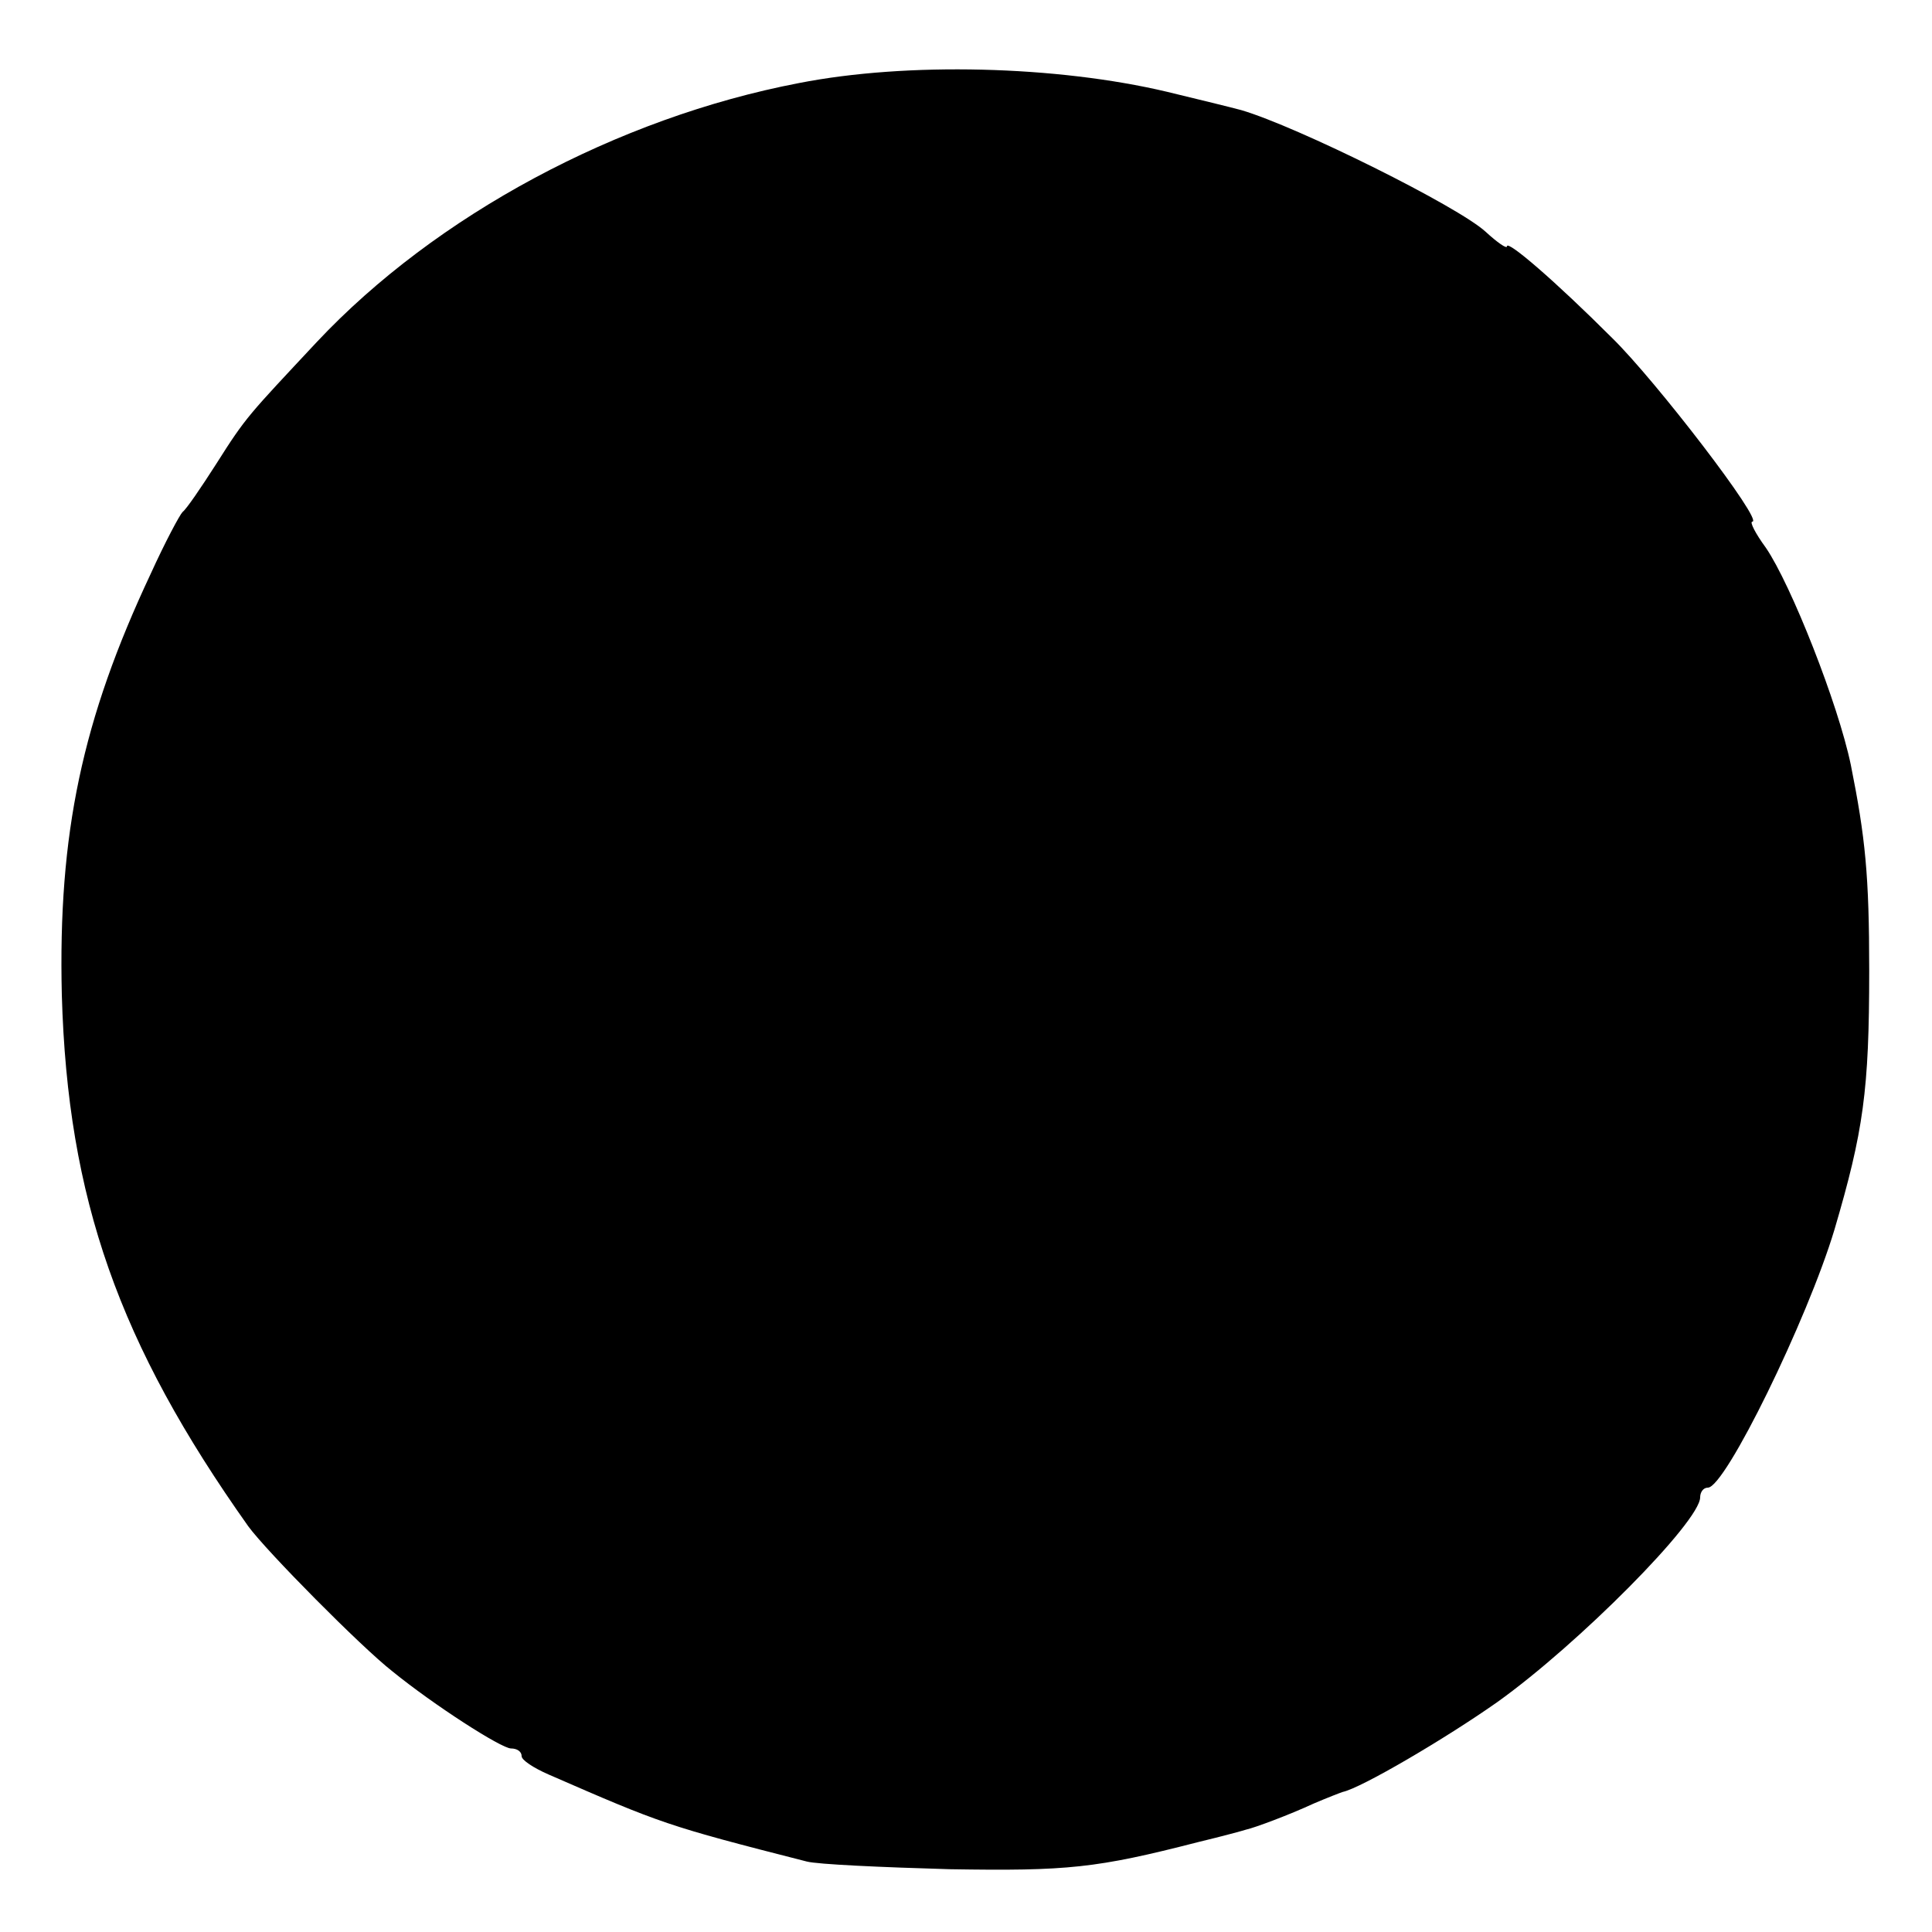 <?xml version="1.0" standalone="no"?>
<!DOCTYPE svg PUBLIC "-//W3C//DTD SVG 20010904//EN"
 "http://www.w3.org/TR/2001/REC-SVG-20010904/DTD/svg10.dtd">
<svg version="1.0" xmlns="http://www.w3.org/2000/svg"
 width="200pt" height="200pt" viewBox="0 0 200 200"
 preserveAspectRatio="xMidYMid meet">
<g transform="translate(0,200) scale(0.1,-0.1)"
fill="#000000" stroke="none">
<path d="M827 1914 c-188 -36 -376 -137 -499 -268 -71 -76 -73 -77 -104 -126
-16 -25 -31 -47 -35 -50 -3 -3 -18 -31 -33 -64 -71 -151 -96 -269 -92 -436 6
-211 59 -361 193 -550 19 -26 117 -125 149 -150 43 -35 113 -80 123 -80 6 0
11 -3 11 -8 0 -4 12 -12 28 -19 117 -51 122 -53 267 -90 11 -3 78 -6 148 -8
122 -2 152 1 257 28 25 6 47 12 50 13 9 2 44 15 70 27 14 6 27 11 30 12 19 4
106 55 160 93 84 60 210 187 210 212 0 5 3 10 8 10 18 0 103 174 131 267 30
102 36 144 36 268 0 99 -4 138 -19 213 -13 63 -62 187 -88 225 -11 15 -17 27
-14 27 12 0 -100 146 -145 190 -59 59 -109 102 -109 95 0 -3 -10 4 -22 15 -28
26 -195 109 -253 126 -11 3 -44 11 -77 19 -114 27 -269 31 -381 9z"/>
</g>
</svg>
